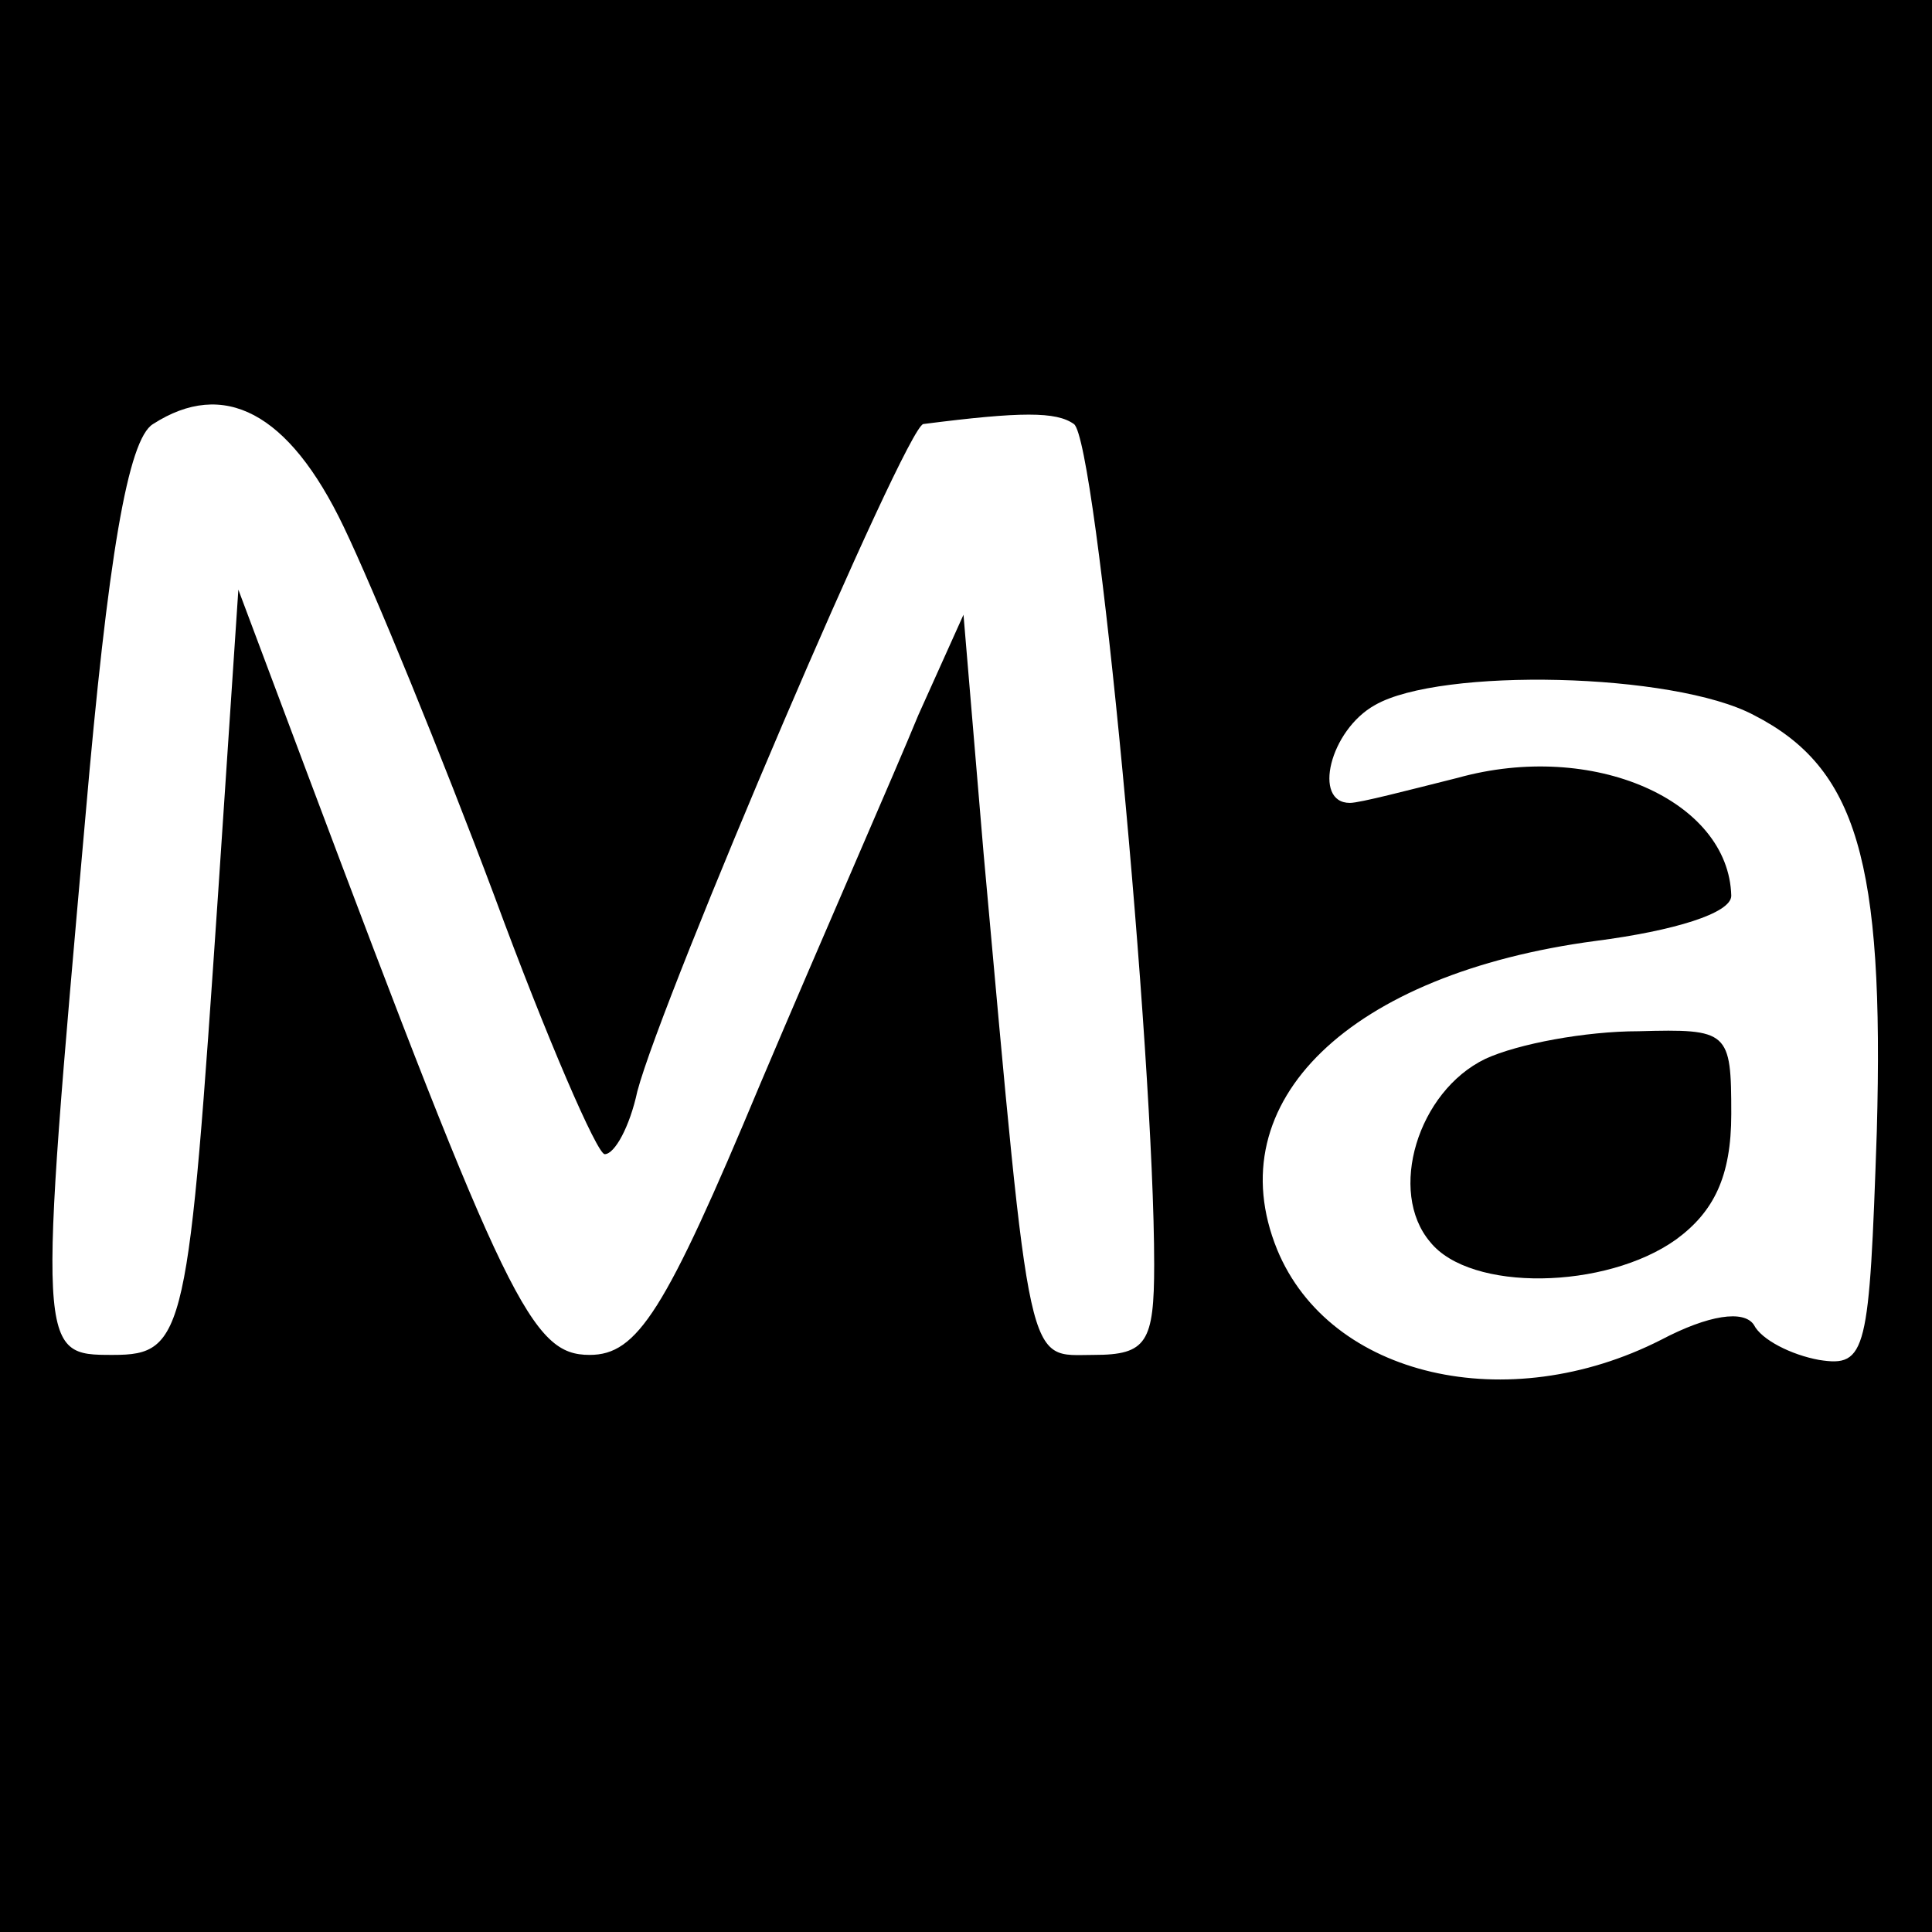 <?xml version="1.0" standalone="no"?>
<!DOCTYPE svg PUBLIC "-//W3C//DTD SVG 20010904//EN"
 "http://www.w3.org/TR/2001/REC-SVG-20010904/DTD/svg10.dtd">
<svg version="1.0" xmlns="http://www.w3.org/2000/svg"
 width="77pt" height="77pt" viewBox="0 0 77 77"
 preserveAspectRatio="xMidYMid meet">
<g transform="translate(0,77) scale(0.1,-0.1)"
fill="#000000" stroke="none">
<path d="M0 385 l0 -385 385 0 385 0 0 385 0 385 -385 0 -385 0 0 -385z m137
175 c12 -25 39 -91 60 -147 21 -57 41 -103 44 -103 4 0 10 11 13 25 10 38 107
265 114 266 39 5 53 5 60 0 9 -6 32 -251 32 -335 0 -31 -3 -36 -24 -36 -27 0
-25 -10 -44 200 l-8 95 -18 -40 c-9 -22 -38 -88 -63 -147 -38 -91 -49 -108
-68 -108 -23 0 -33 20 -113 233 l-27 72 -8 -120 c-12 -177 -13 -185 -42 -185
-30 0 -30 0 -11 214 9 104 17 151 27 157 28 18 54 5 76 -41z m562 -75 c41 -21
52 -58 49 -166 -3 -88 -4 -94 -23 -91 -11 2 -23 8 -26 14 -4 6 -18 4 -37 -6
-61 -31 -132 -15 -153 36 -24 59 29 110 127 123 31 4 54 11 54 18 -1 38 -55
62 -109 47 -20 -5 -39 -10 -43 -10 -15 0 -8 29 10 39 26 15 119 13 151 -4z"/>
<path d="M592 348 c-27 -13 -39 -53 -22 -73 16 -20 70 -19 98 1 15 11 22 25
22 50 0 33 -1 34 -37 33 -21 0 -48 -5 -61 -11z"/>
</g>
</svg>
